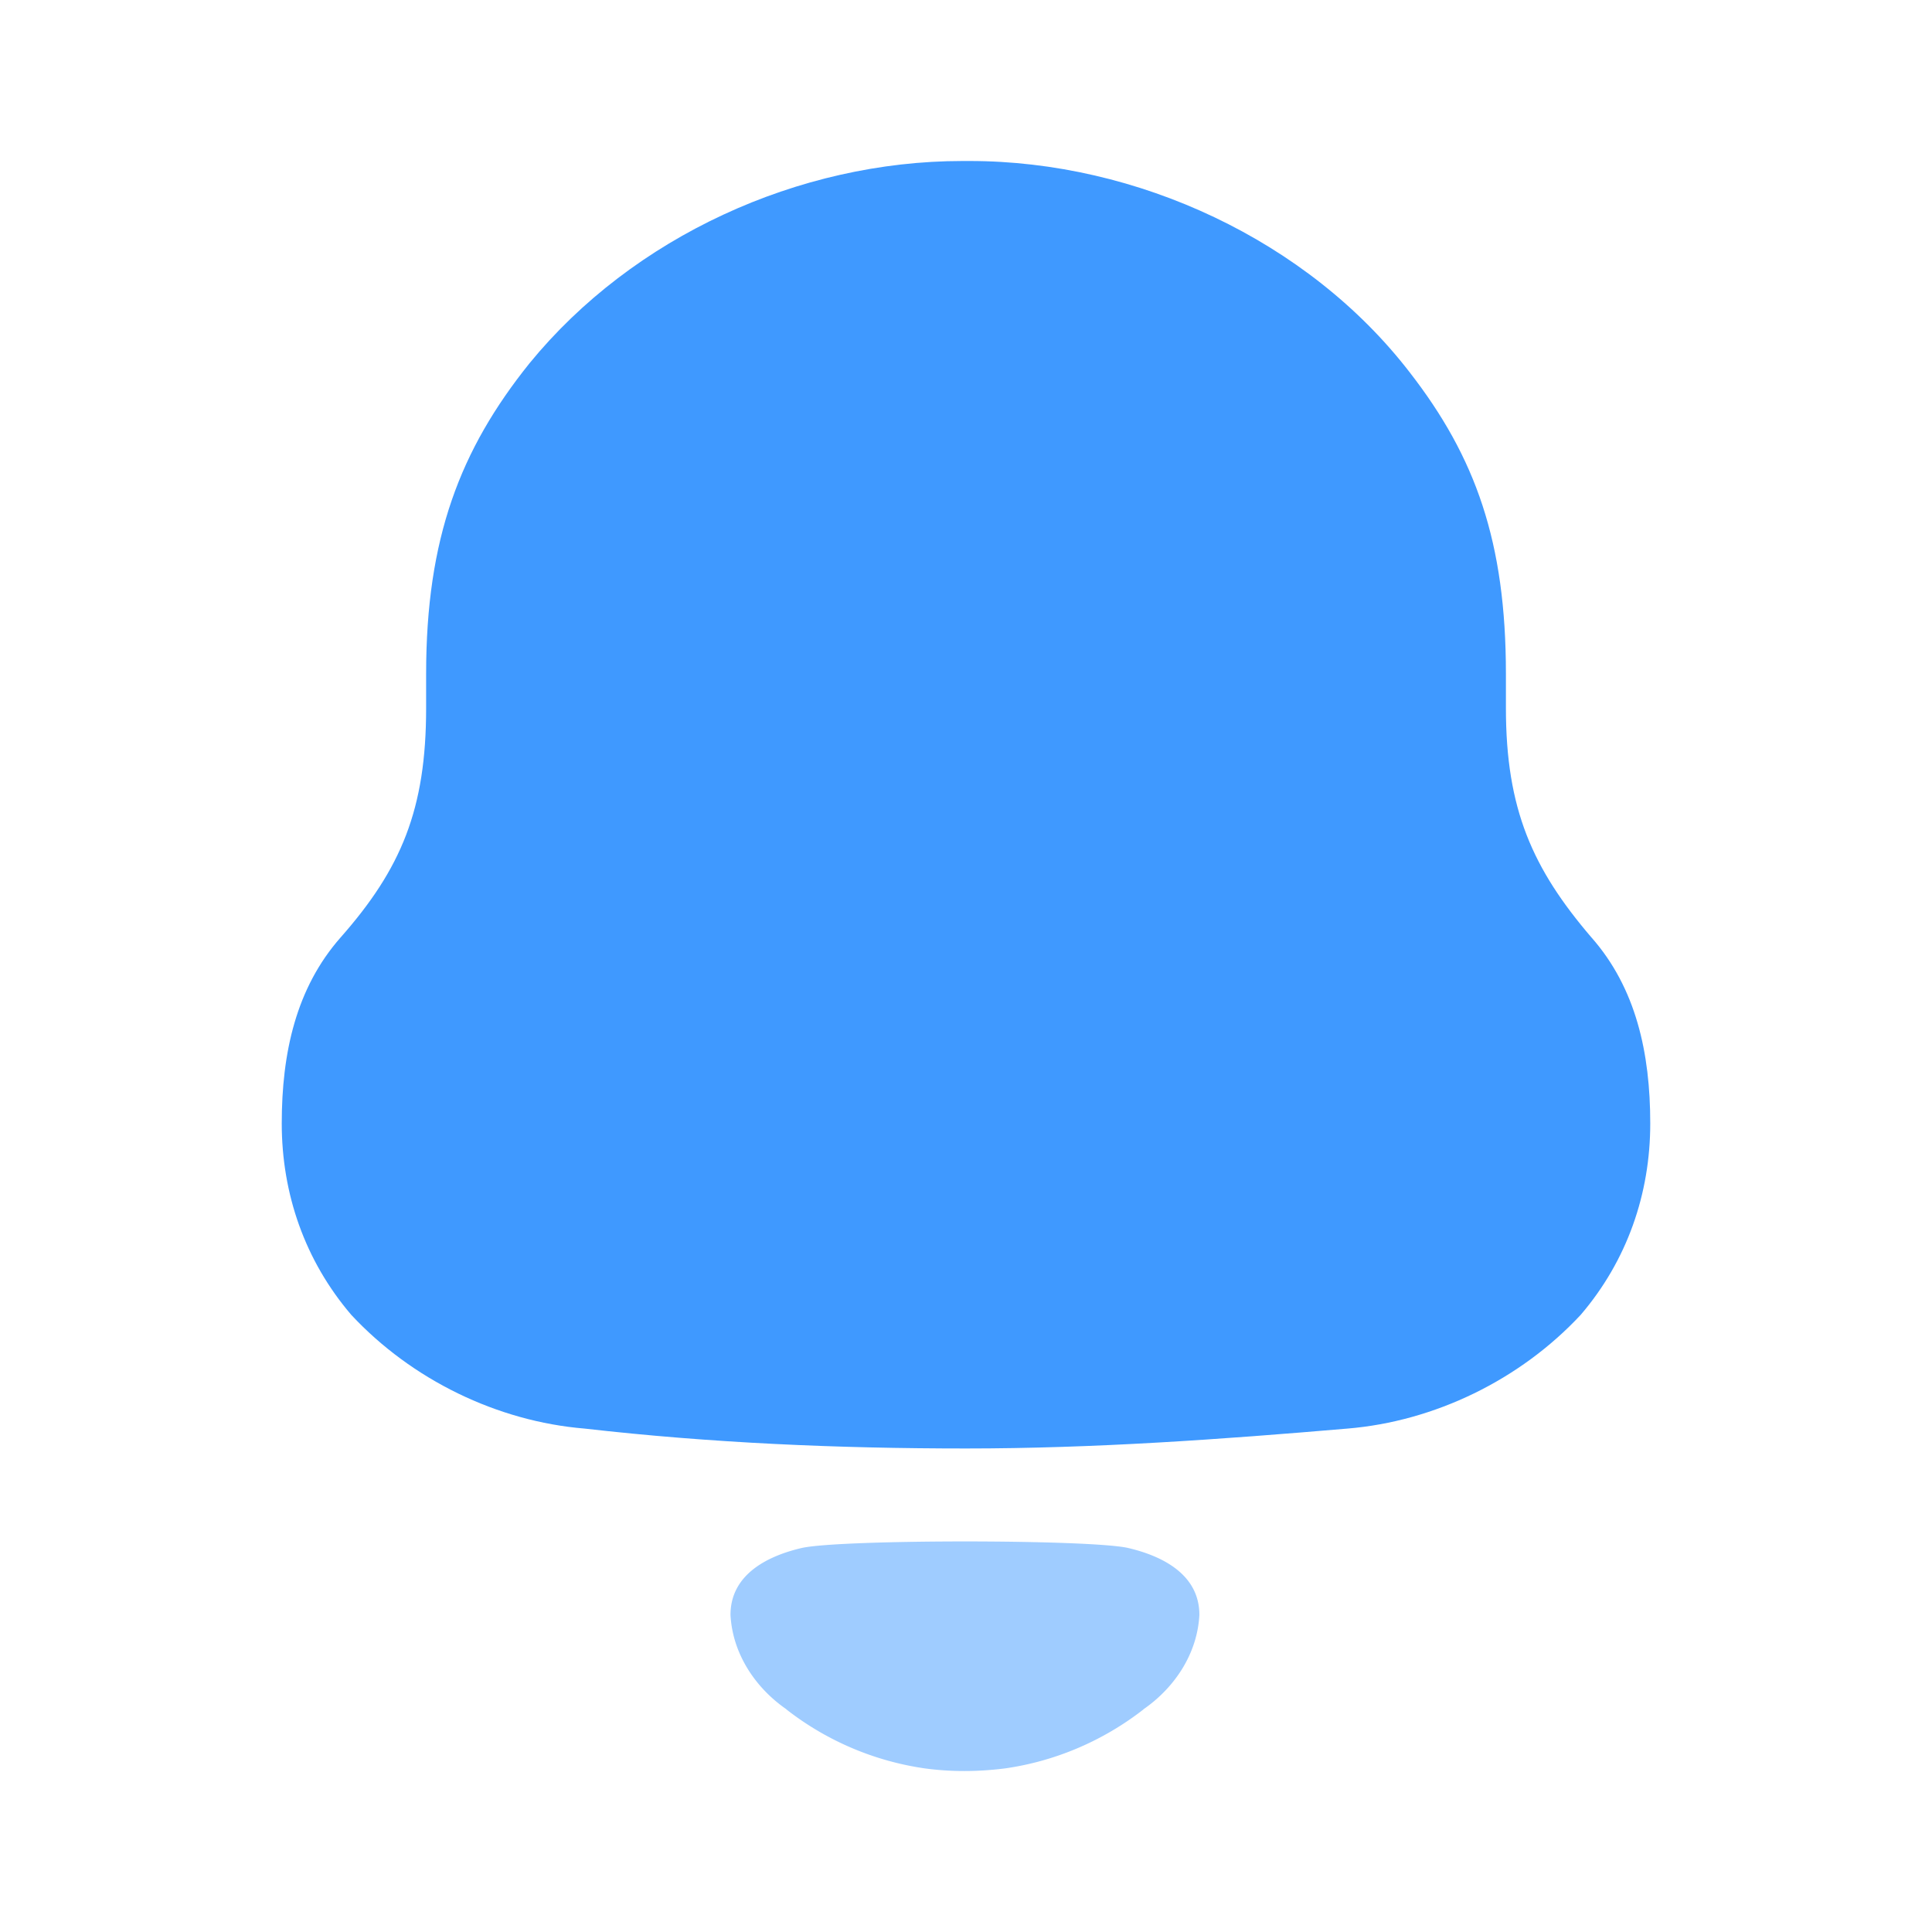 <svg xmlns="http://www.w3.org/2000/svg" xmlns:v="https://vecta.io/nano" width="48" height="48" fill="#1080ff"><path opacity=".8" d="M39.539 23.291c-1.461-1.706-2.125-3.185-2.125-5.696v-.854c0-3.273-.753-5.382-2.391-7.491C32.499 5.974 28.249 4 24.089 4h-.177c-4.073 0-8.189 1.883-10.757 5.026-1.727 2.151-2.568 4.351-2.568 7.715v.854c0 2.512-.62 3.99-2.125 5.696C7.354 24.548 7 26.163 7 27.911s.574 3.408 1.727 4.756c1.505 1.615 3.63 2.647 5.8 2.826 3.143.359 6.285.494 9.474.494s6.329-.226 9.473-.494c2.169-.179 4.294-1.211 5.798-2.826C40.424 31.32 41 29.662 41 27.911s-.354-3.364-1.461-4.621z"></path><path opacity=".4" d="M28.02 38.457c-1-.214-7.092-.214-8.092 0-.855.197-1.779.657-1.779 1.664.05.961.612 1.809 1.391 2.347l-.002.002a7.27 7.27 0 0 0 3.429 1.464c.66.091 1.332.087 2.015 0 1.236-.179 2.419-.679 3.427-1.464l-.002-.002c.779-.538 1.342-1.386 1.391-2.347 0-1.007-.924-1.466-1.779-1.664z"></path></svg>